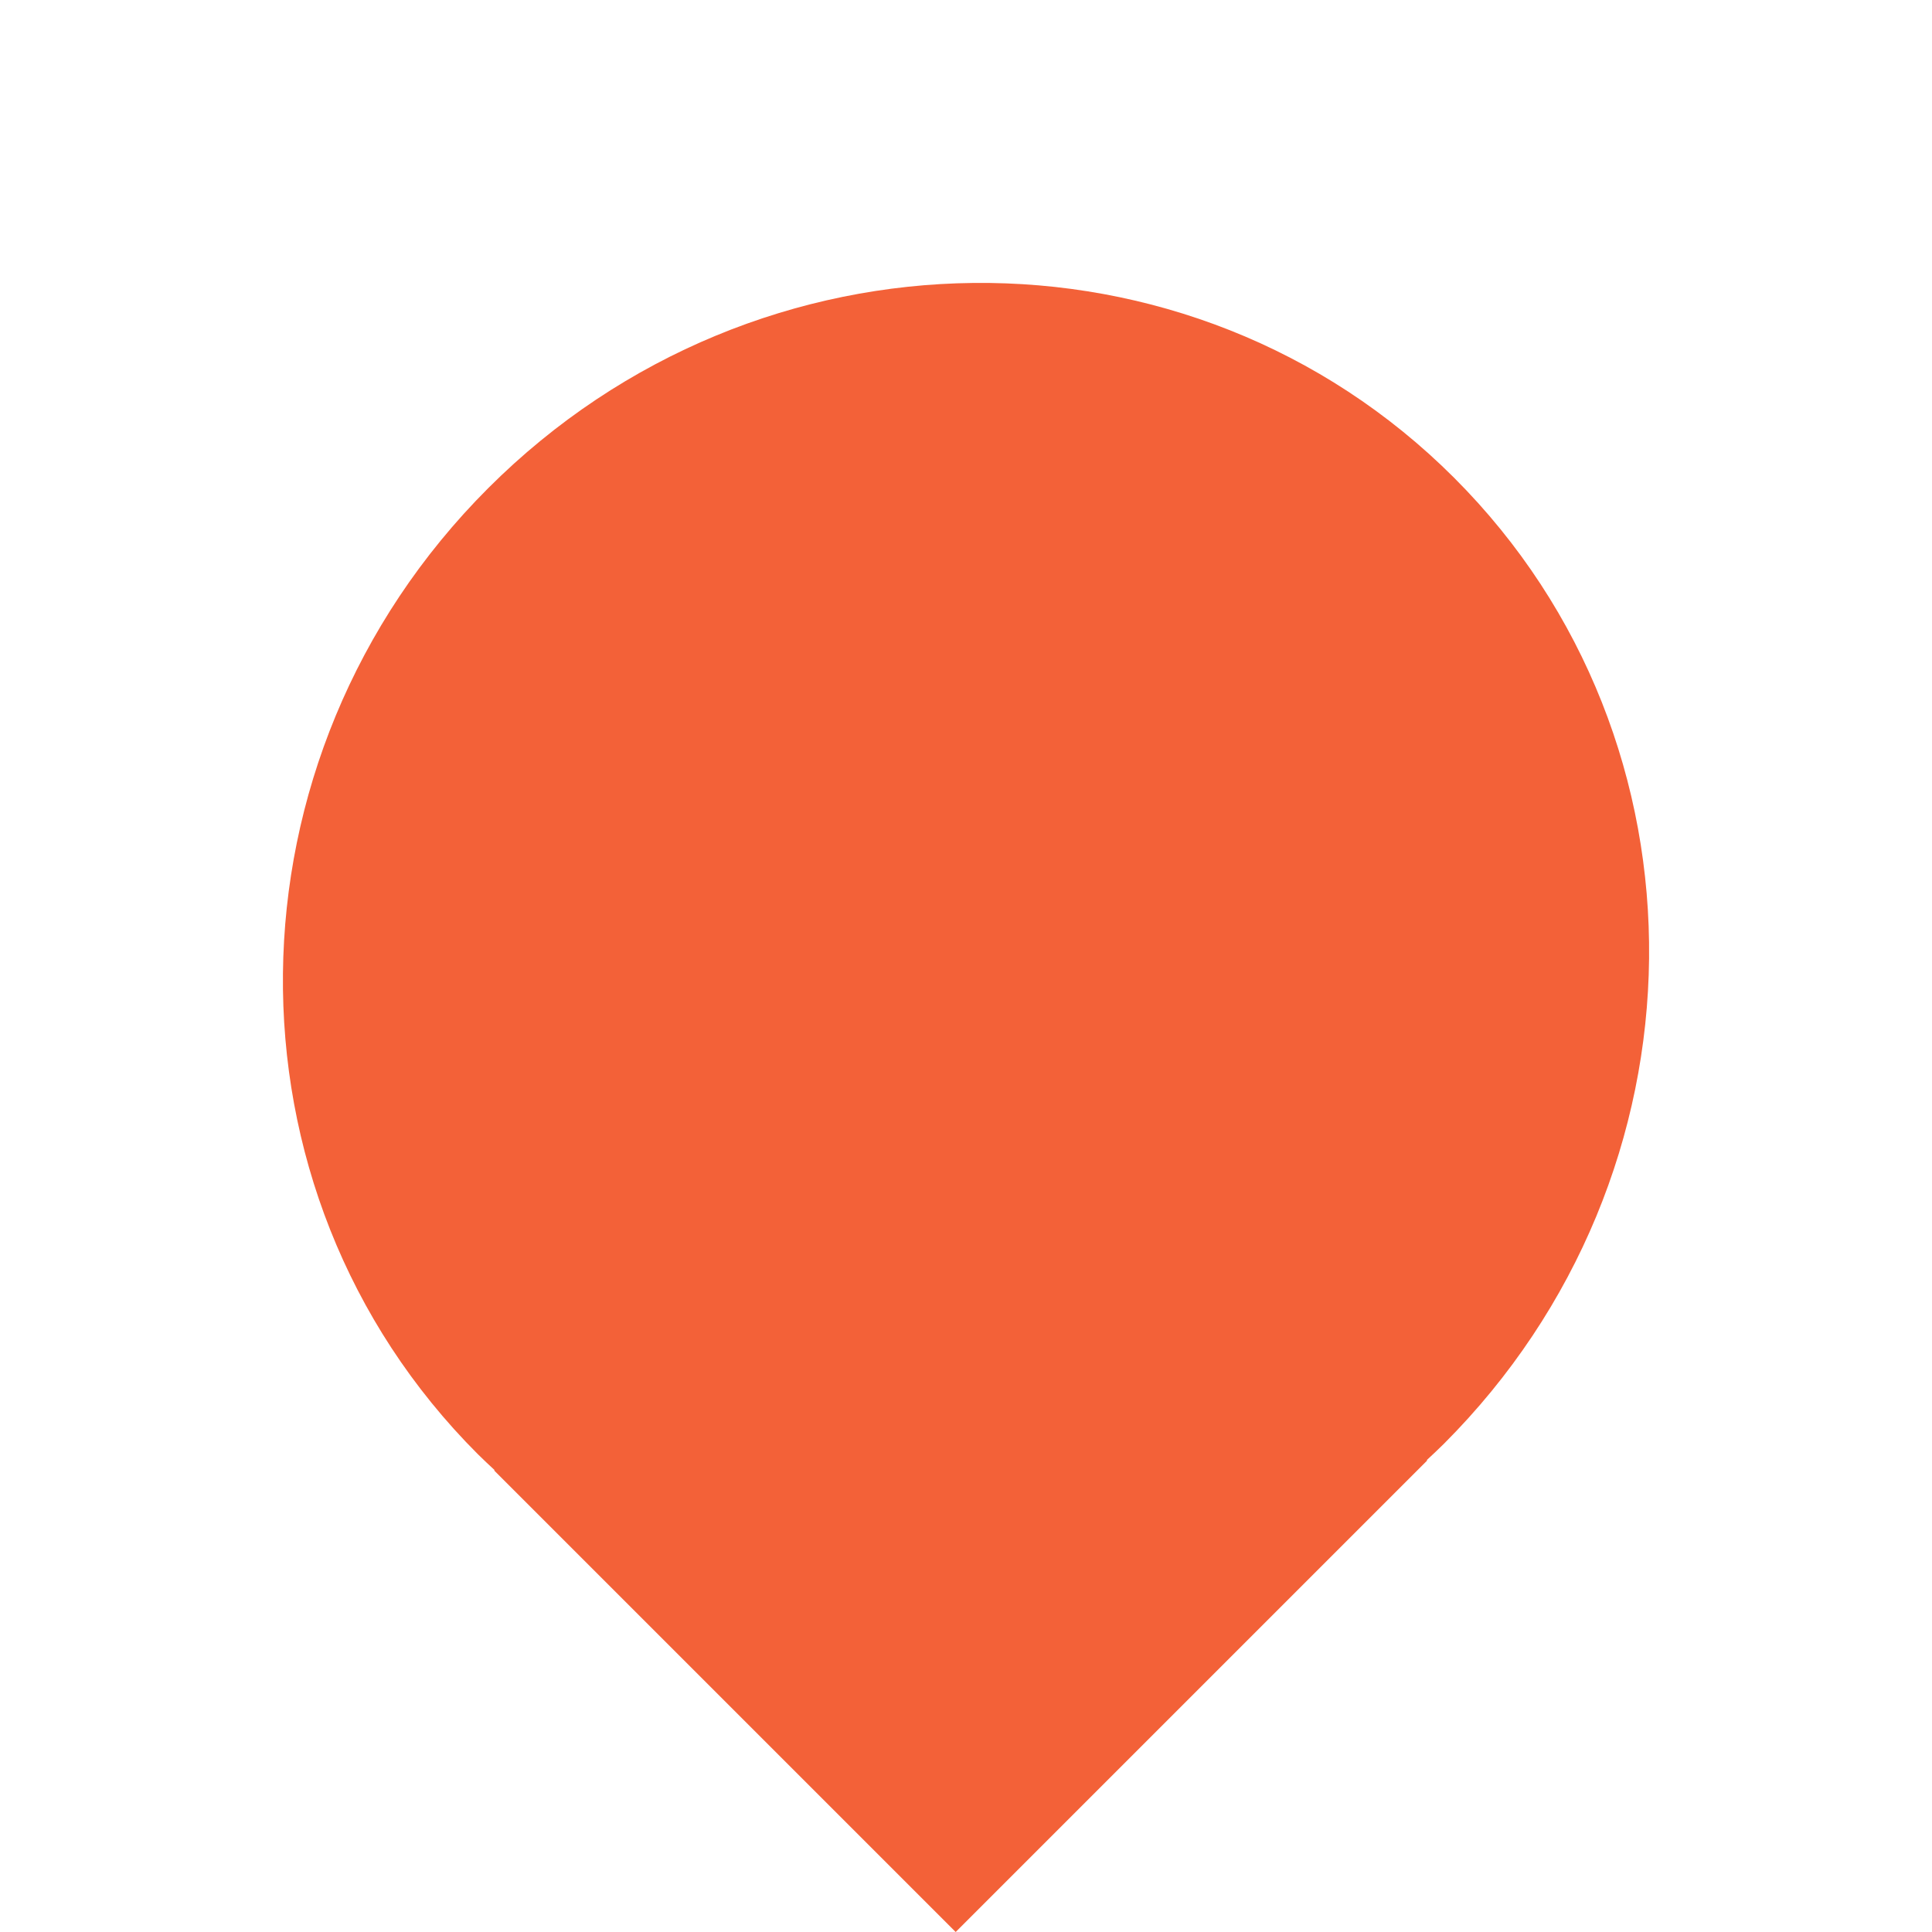 <?xml version="1.0" encoding="UTF-8"?>
<svg xmlns="http://www.w3.org/2000/svg" xmlns:xlink="http://www.w3.org/1999/xlink" width="121.142" height="121.142" viewBox="0 0 121.142 121.142">
  <defs>
    <clipPath id="clip-path">
      <path id="Tracé_192" data-name="Tracé 192" d="M0-648.011H86.576v-84.745H0Z" transform="translate(0 732.756)" fill="#f36138"></path>
    </clipPath>
  </defs>
  <g id="Groupe_380" data-name="Groupe 380" transform="translate(-396.994 -458.213) rotate(135)">
    <g id="Groupe_176" data-name="Groupe 176" transform="translate(0 -732.756)" clip-path="url(#clip-path)">
      <g id="Groupe_175" data-name="Groupe 175" transform="translate(0 0)">
        <path id="Tracé_191" data-name="Tracé 191" d="M-342.311,0V.037C-342.8.02-343.293,0-343.789,0c-23.907,0-43.288,18.971-43.288,42.372s19.381,42.372,43.288,42.372S-300.5,65.774-300.5,42.372c0-.485-.021-.965-.037-1.447h.037V0Z" transform="translate(387.077)" fill="#f36138"></path>
      </g>
    </g>
  </g>
</svg>
